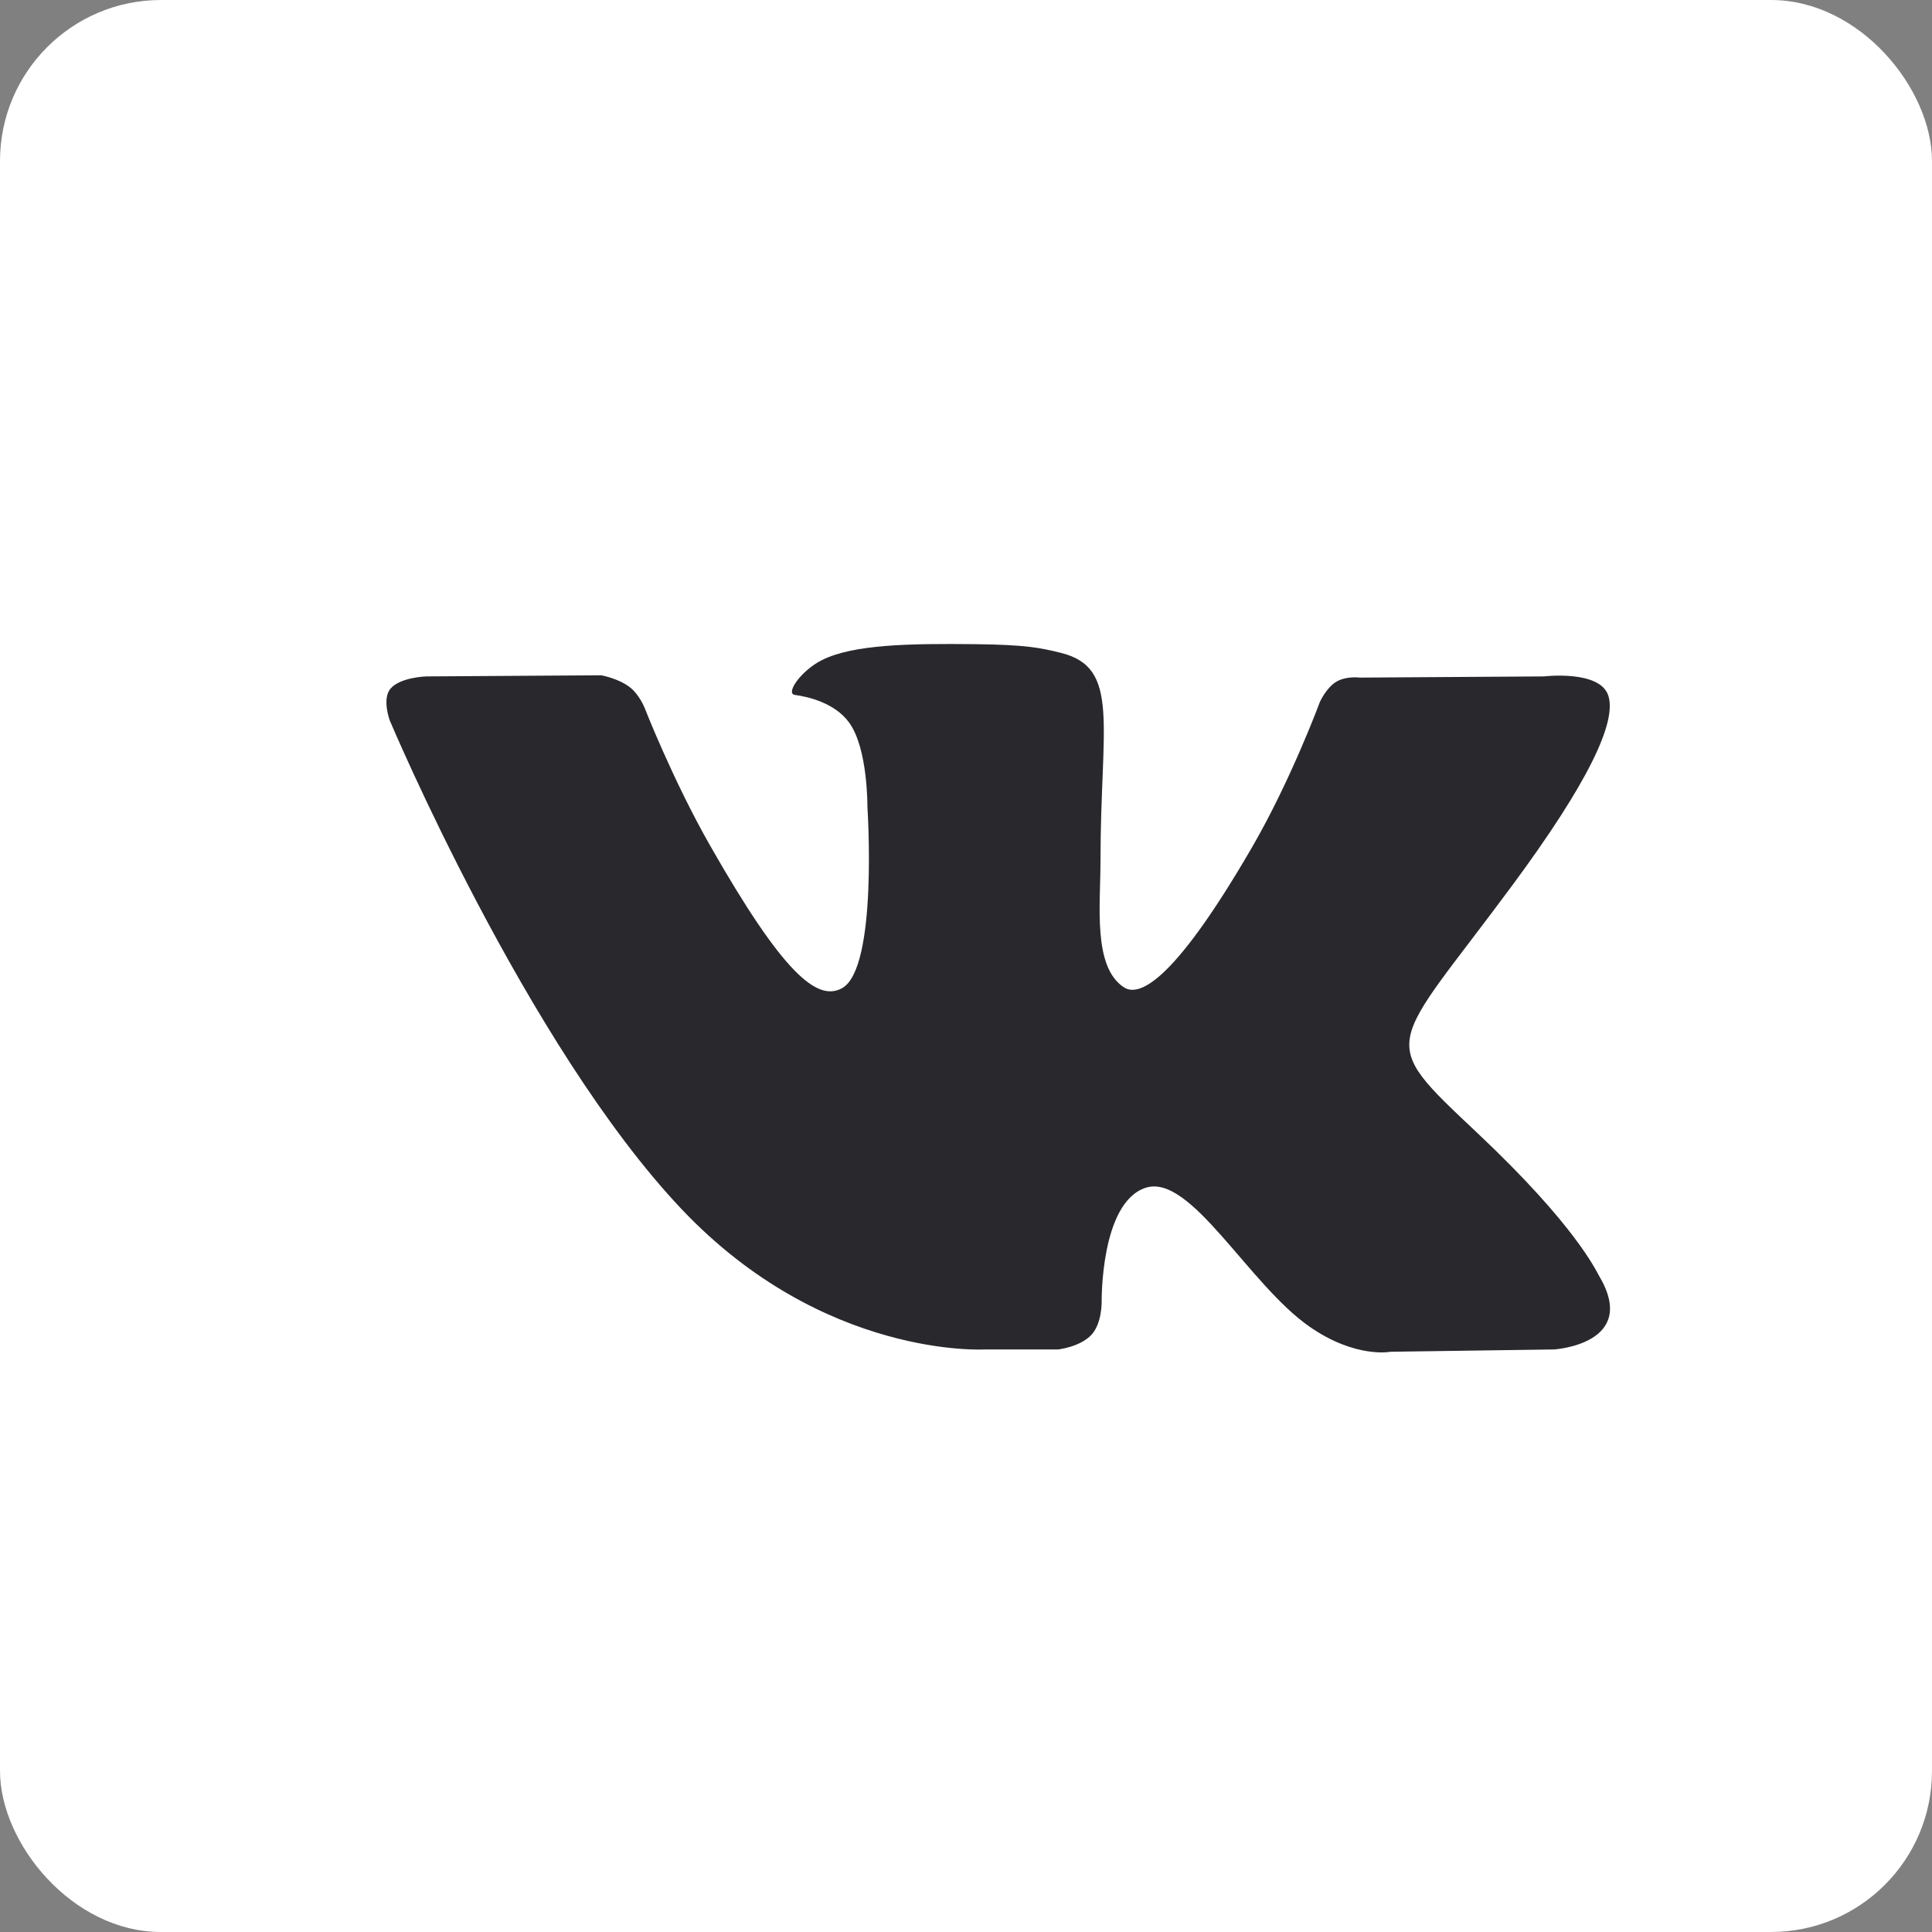 <?xml version="1.0" encoding="UTF-8"?> <svg xmlns="http://www.w3.org/2000/svg" width="36" height="36" viewBox="0 0 36 36" fill="none"><rect x="0" y="0" width="36" height="36" fill="#808080" stroke="none"/><rect width="36" height="36" rx="3" fill="white"></rect><path fill-rule="evenodd" clip-rule="evenodd" d="M18.356 25.145H19.718C19.718 25.145 20.13 25.099 20.34 24.869C20.534 24.658 20.528 24.261 20.528 24.261C20.528 24.261 20.501 22.406 21.349 22.132C22.186 21.863 23.261 23.926 24.399 24.719C25.26 25.319 25.915 25.188 25.915 25.188L28.959 25.145C28.959 25.145 30.552 25.045 29.797 23.774C29.735 23.67 29.357 22.834 27.533 21.116C25.624 19.317 25.88 19.608 28.179 16.498C29.58 14.603 30.14 13.447 29.965 12.952C29.798 12.48 28.768 12.604 28.768 12.604L25.34 12.626C25.34 12.626 25.085 12.591 24.897 12.705C24.713 12.817 24.595 13.078 24.595 13.078C24.595 13.078 24.052 14.544 23.328 15.791C21.802 18.422 21.191 18.561 20.942 18.397C20.361 18.017 20.506 16.868 20.506 16.052C20.506 13.502 20.887 12.44 19.764 12.164C19.392 12.073 19.117 12.013 18.164 12.003C16.941 11.99 15.906 12.007 15.319 12.298C14.929 12.492 14.628 12.924 14.812 12.949C15.038 12.979 15.551 13.089 15.823 13.465C16.175 13.95 16.163 15.039 16.163 15.039C16.163 15.039 16.364 18.04 15.691 18.413C15.229 18.669 14.595 18.147 13.234 15.76C12.537 14.538 12.01 13.186 12.01 13.186C12.01 13.186 11.909 12.934 11.728 12.799C11.508 12.635 11.201 12.583 11.201 12.583L7.943 12.604C7.943 12.604 7.454 12.618 7.275 12.834C7.115 13.026 7.262 13.423 7.262 13.423C7.262 13.423 9.812 19.479 12.7 22.53C15.349 25.328 18.356 25.145 18.356 25.145Z" fill="#29292D"></path></svg> 